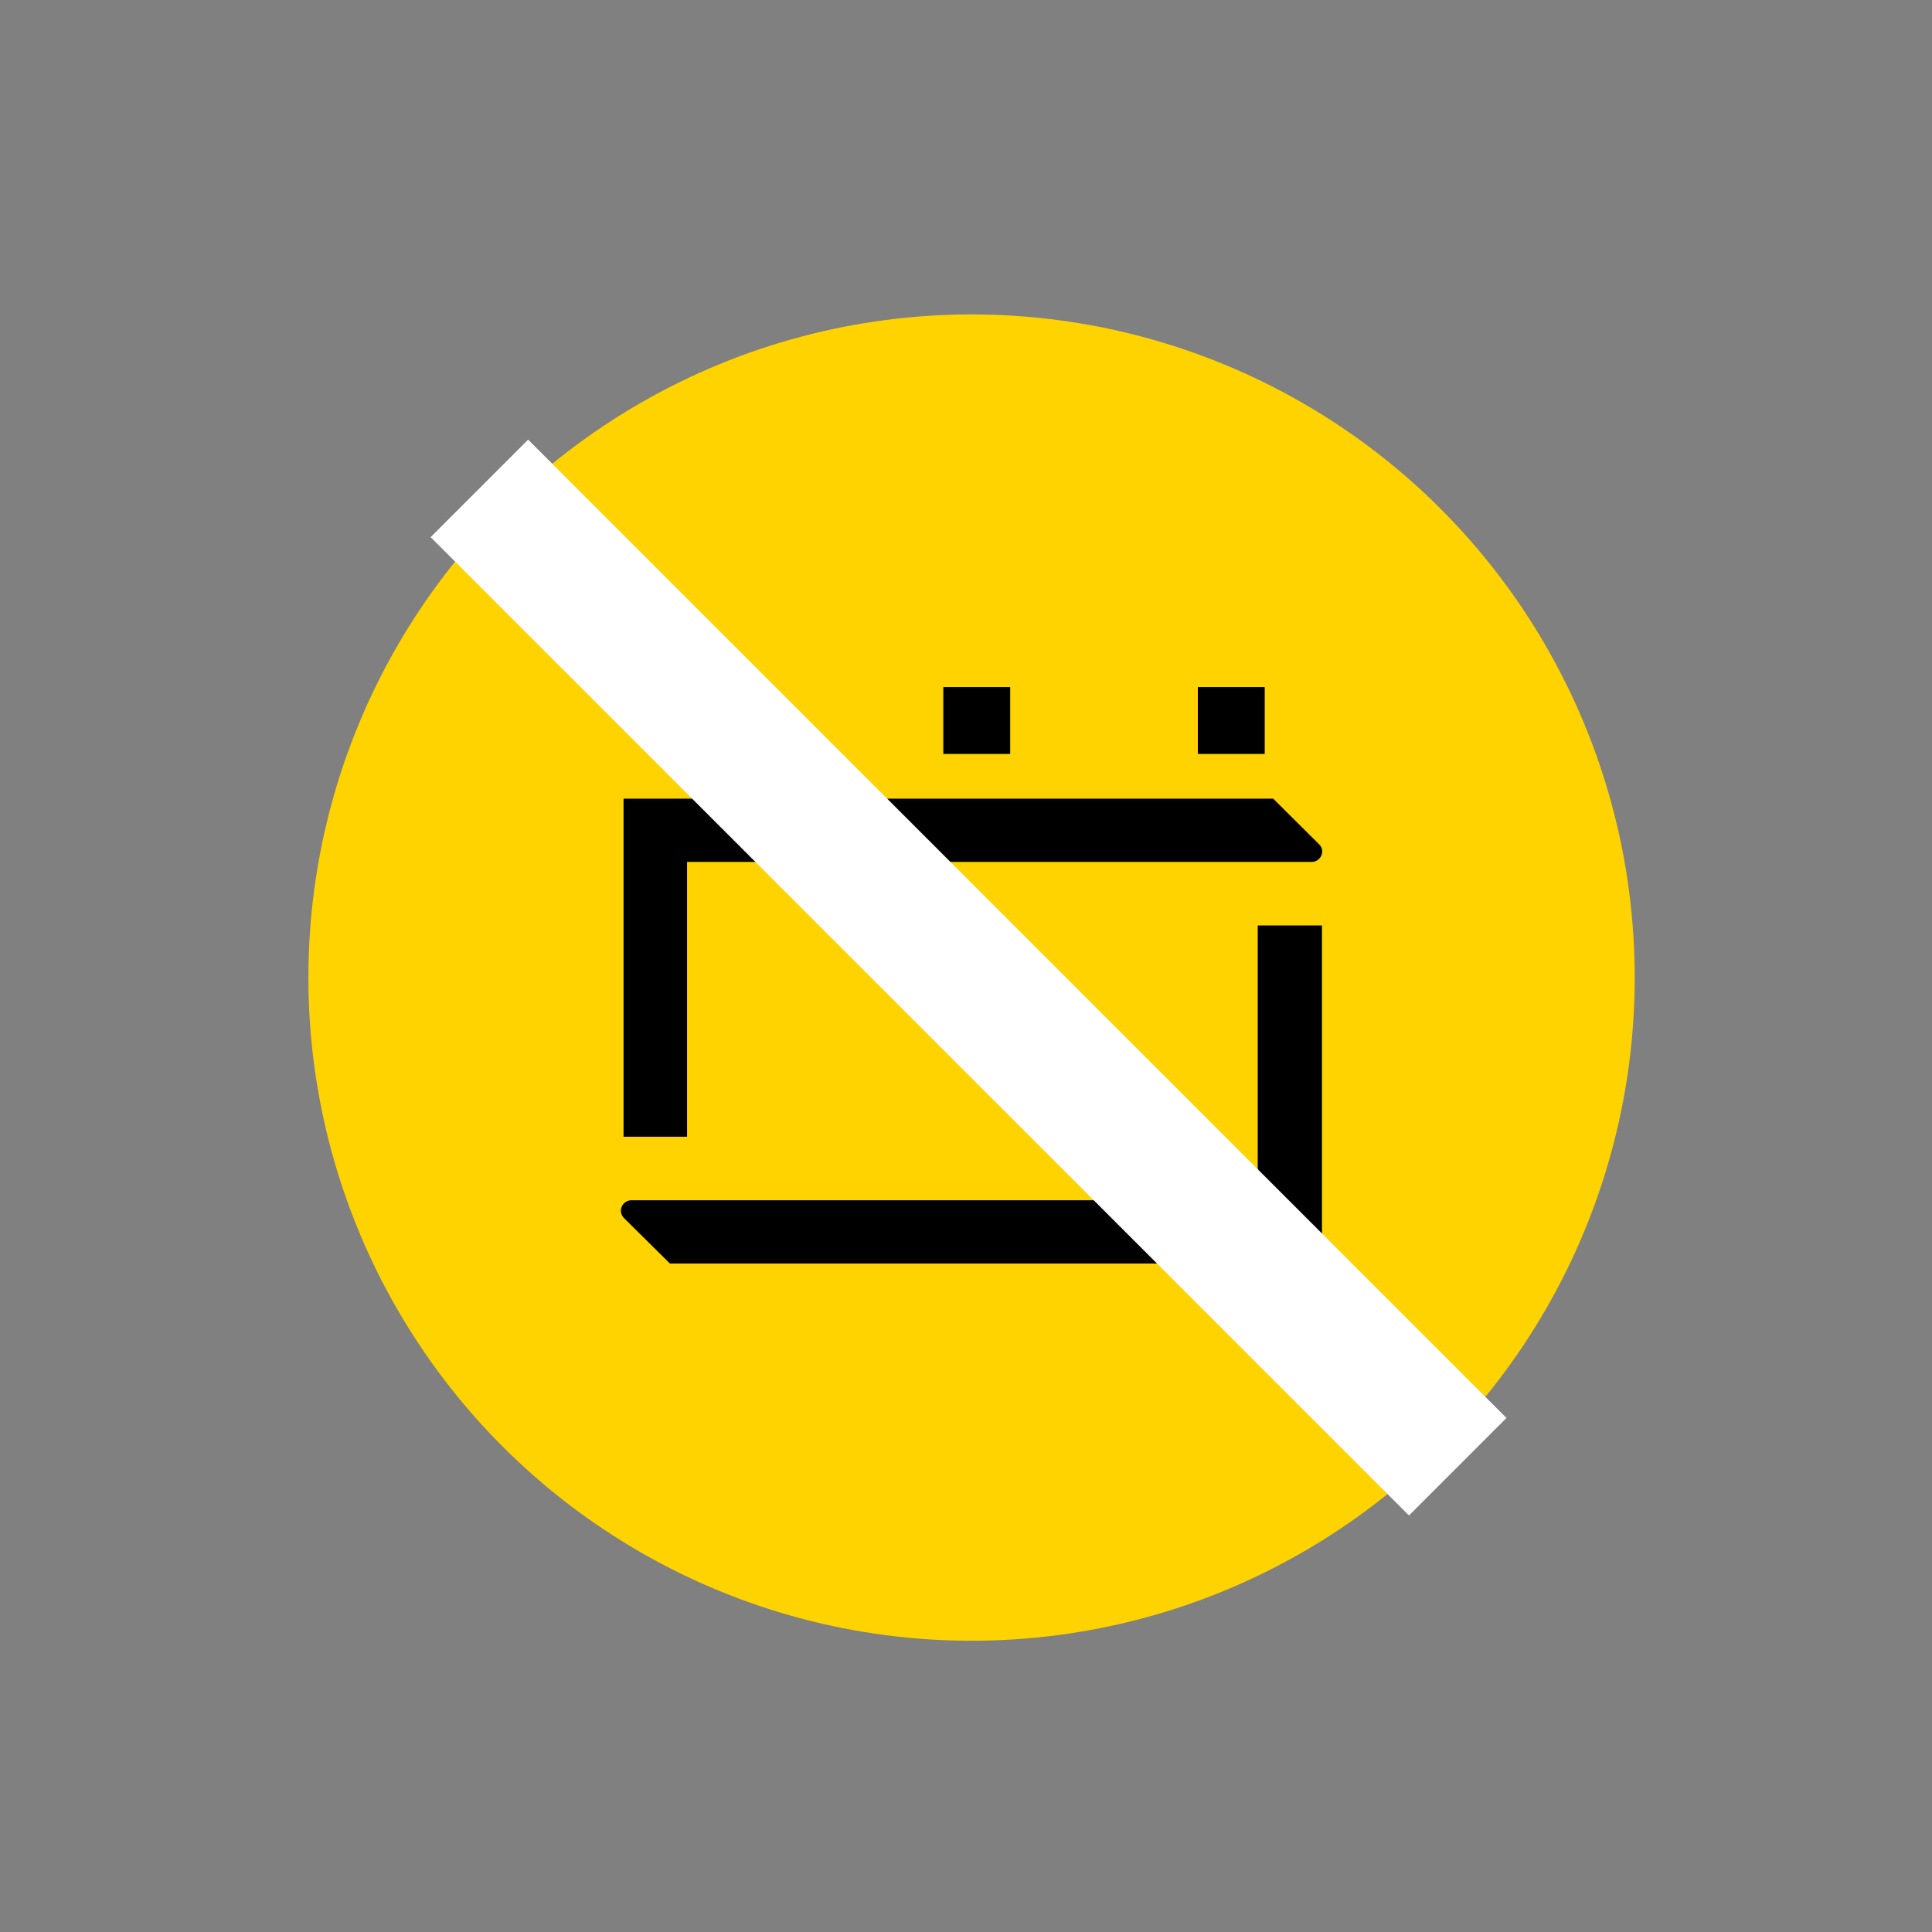 <svg id="Capa_1" data-name="Capa 1" xmlns="http://www.w3.org/2000/svg" viewBox="0 0 80 80"><rect x="0" y="0" width="80" height="80" fill="#808080" stroke="none"/><defs><style>.cls-1{fill:#ffd300;}.cls-2{fill:#fff;}</style></defs><title>Bateria-vehicular</title><circle class="cls-1" cx="40.23" cy="40.48" r="27.46"/><rect x="49.6" y="28.45" width="2.77" height="2.77"/><rect x="28.64" y="28.45" width="2.78" height="2.78"/><rect x="39.06" y="28.45" width="2.77" height="2.77"/><path d="M52.08,49.7H26.15a.44.44,0,0,0-.44.43.45.45,0,0,0,.12.3l1.91,1.89h27v-14H52.08Z"/><path d="M28.45,35.69H54.31a.44.44,0,0,0,.44-.43.42.42,0,0,0-.13-.3l-1.9-1.89H25.82v14h2.63Z"/><rect class="cls-2" x="37.25" y="11.84" width="5.71" height="57.29" transform="translate(-16.88 40.21) rotate(-45)"/></svg>